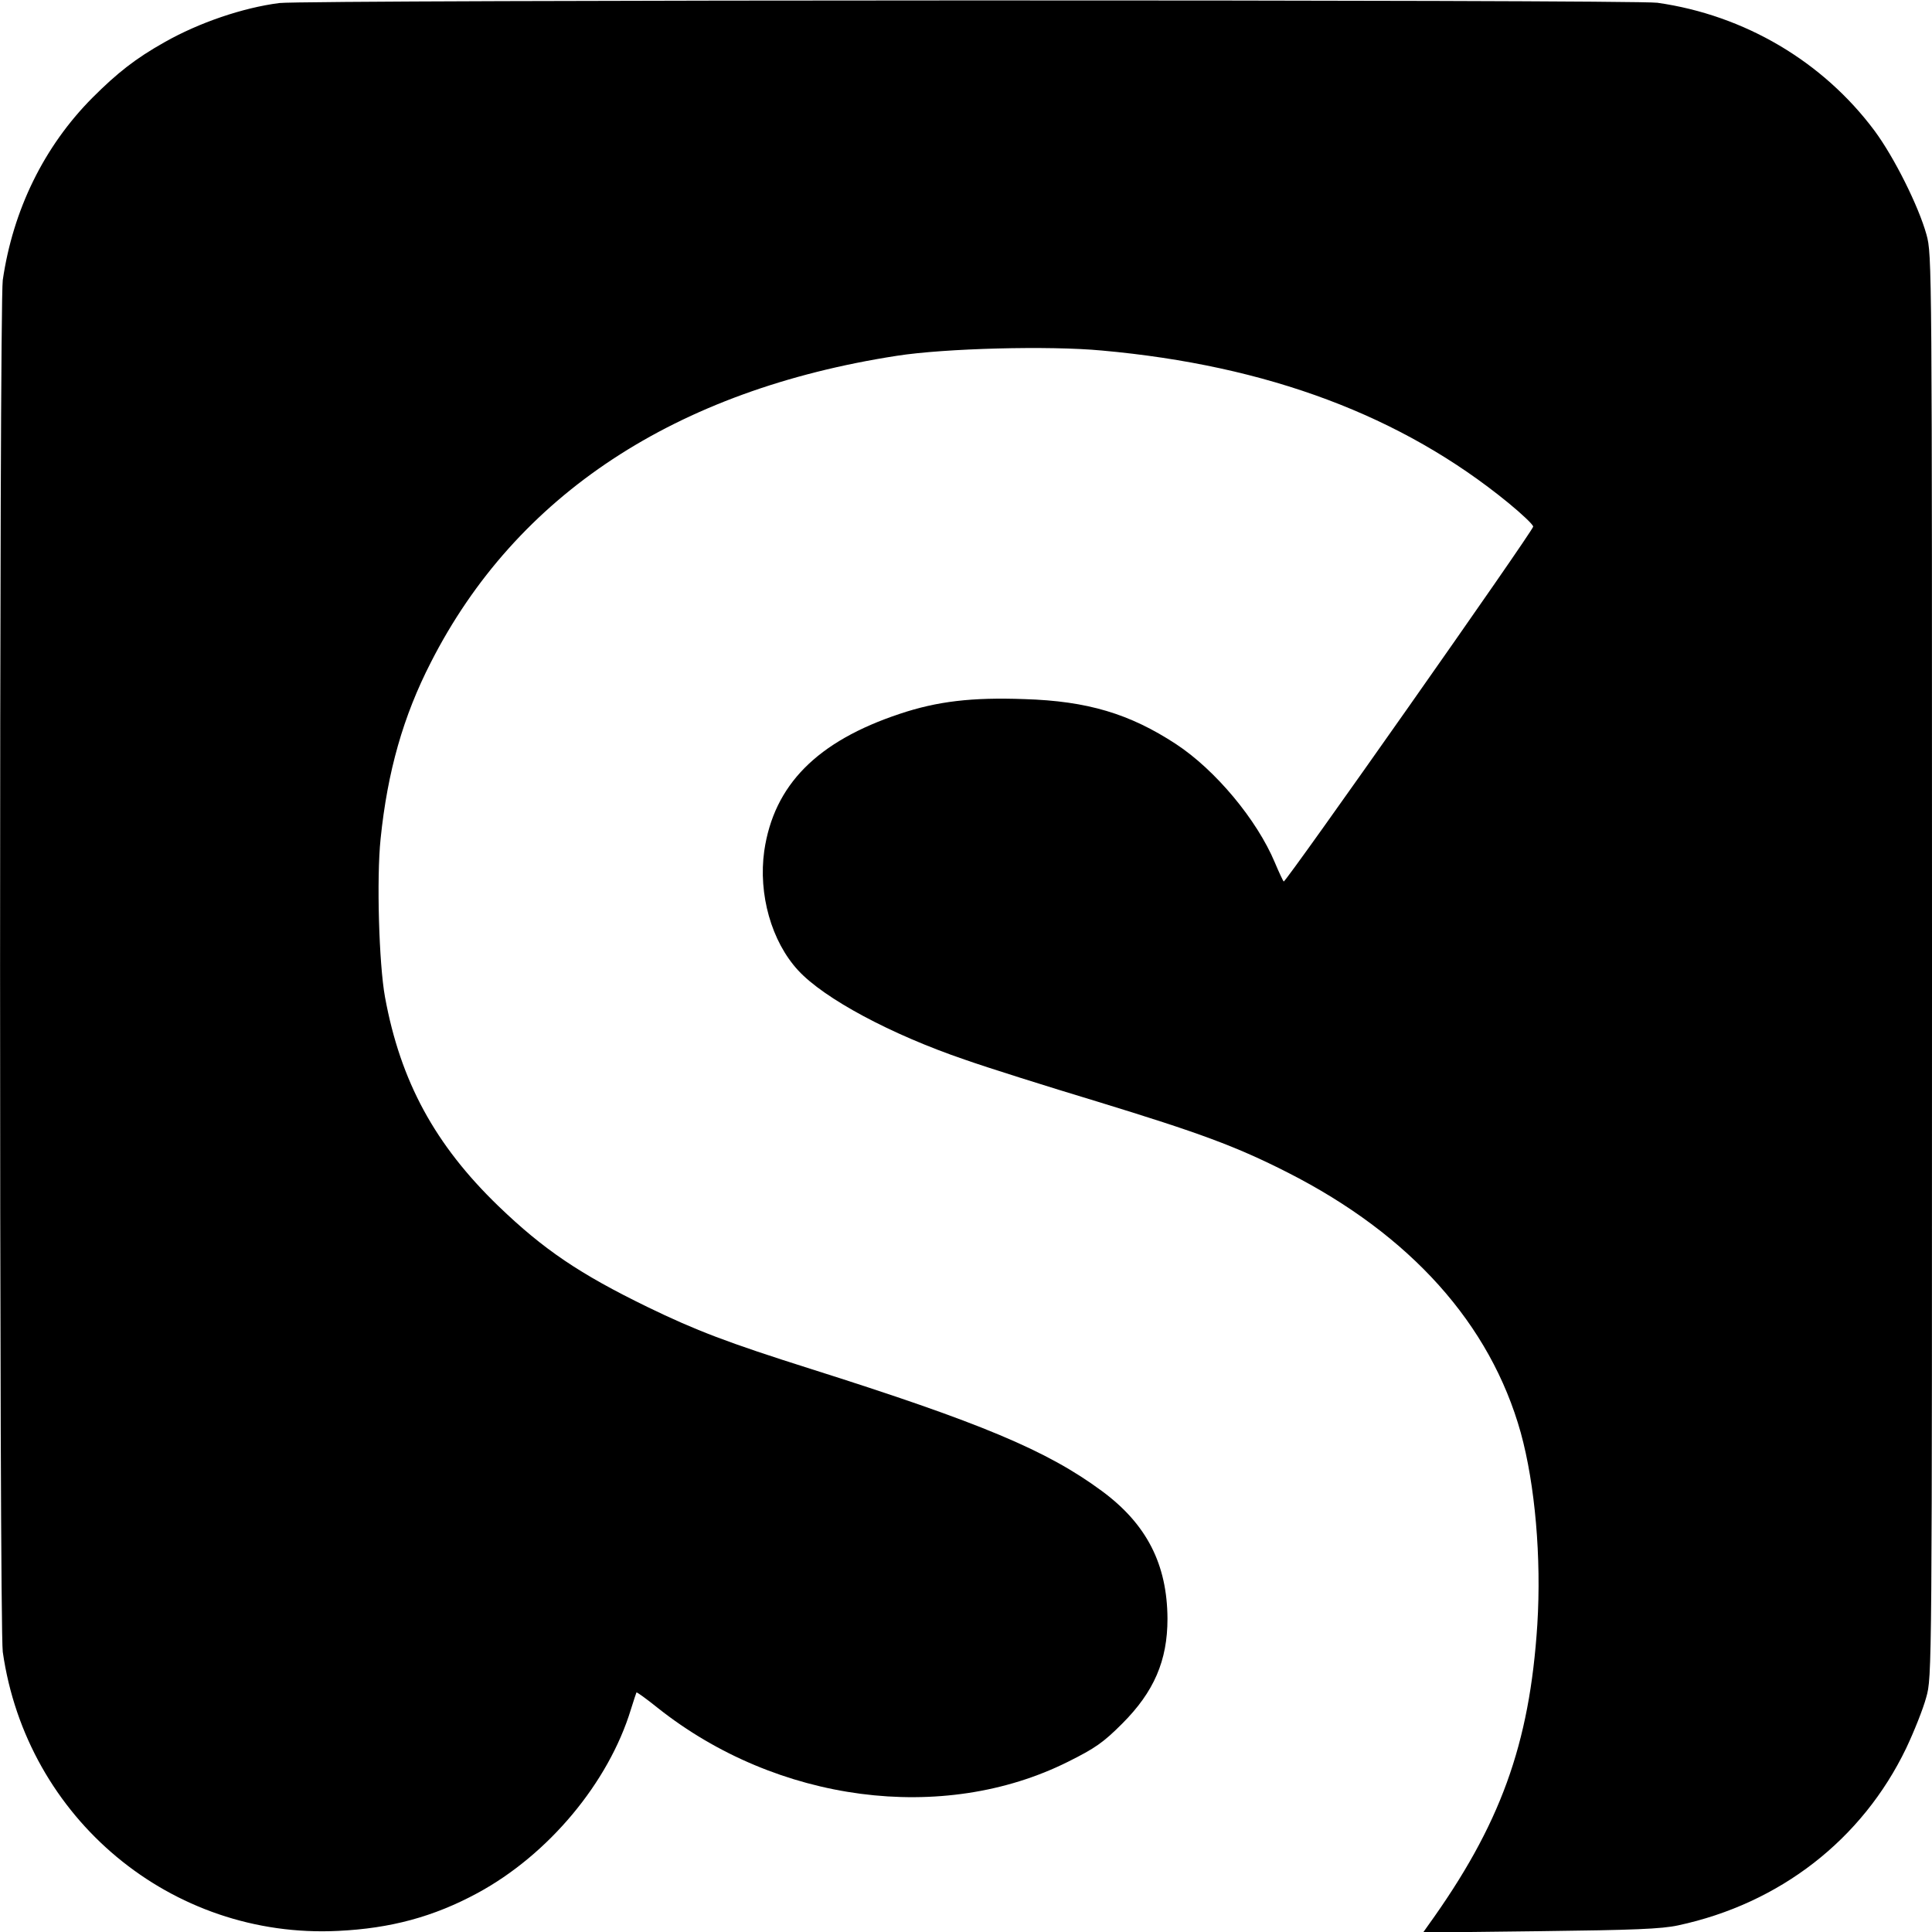 <?xml version="1.0" standalone="no"?>
<!DOCTYPE svg PUBLIC "-//W3C//DTD SVG 20010904//EN"
 "http://www.w3.org/TR/2001/REC-SVG-20010904/DTD/svg10.dtd">
<svg version="1.0" xmlns="http://www.w3.org/2000/svg"
 width="700pt" height="700pt" viewBox="0 0 700 700"
 preserveAspectRatio="xMidYMid meet">
<g transform="translate(0,700) scale(0.1,-0.1)"
fill="#000000" stroke="none">
<path d="M1012 6989 c-132 -17 -291 -71 -416 -142 -105 -59 -171 -111 -261
-201 -176 -177 -288 -407 -325 -661 -13 -96 -13 -4874 0 -4970 86 -604 611
-1041 1215 -1011 190 9 346 51 505 137 257 139 475 400 556 666 10 32 19 59
20 61 1 2 36 -23 77 -56 432 -343 1033 -422 1487 -195 98 49 127 69 196 138
115 115 164 228 164 380 -1 197 -75 343 -238 463 -199 147 -438 247 -1057 443
-297 94 -413 138 -590 224 -244 119 -375 207 -539 365 -230 222 -355 452 -411
757 -22 120 -31 431 -16 574 25 244 82 444 182 639 309 607 886 987 1689 1111
173 27 551 37 742 19 602 -54 1088 -237 1473 -552 50 -41 90 -79 90 -86 0 -15
-898 -1292 -904 -1286 -2 2 -17 33 -32 69 -65 155 -215 335 -358 429 -168 110
-321 156 -549 163 -191 7 -316 -8 -451 -53 -301 -100 -457 -258 -492 -497 -22
-157 26 -328 123 -433 94 -102 336 -232 603 -323 82 -29 298 -97 480 -152 372
-114 503 -162 690 -257 445 -226 735 -549 845 -943 52 -189 75 -453 60 -695
-28 -435 -134 -727 -397 -1092 l-17 -24 425 5 c338 4 439 8 499 21 369 79 667
311 826 641 29 61 62 144 73 185 21 74 21 83 21 2650 0 2561 0 2576 -20 2650
-29 104 -117 280 -188 376 -187 251 -471 419 -787 464 -85 12 -4899 11 -4993
-1z"/>
</g>
</svg>
